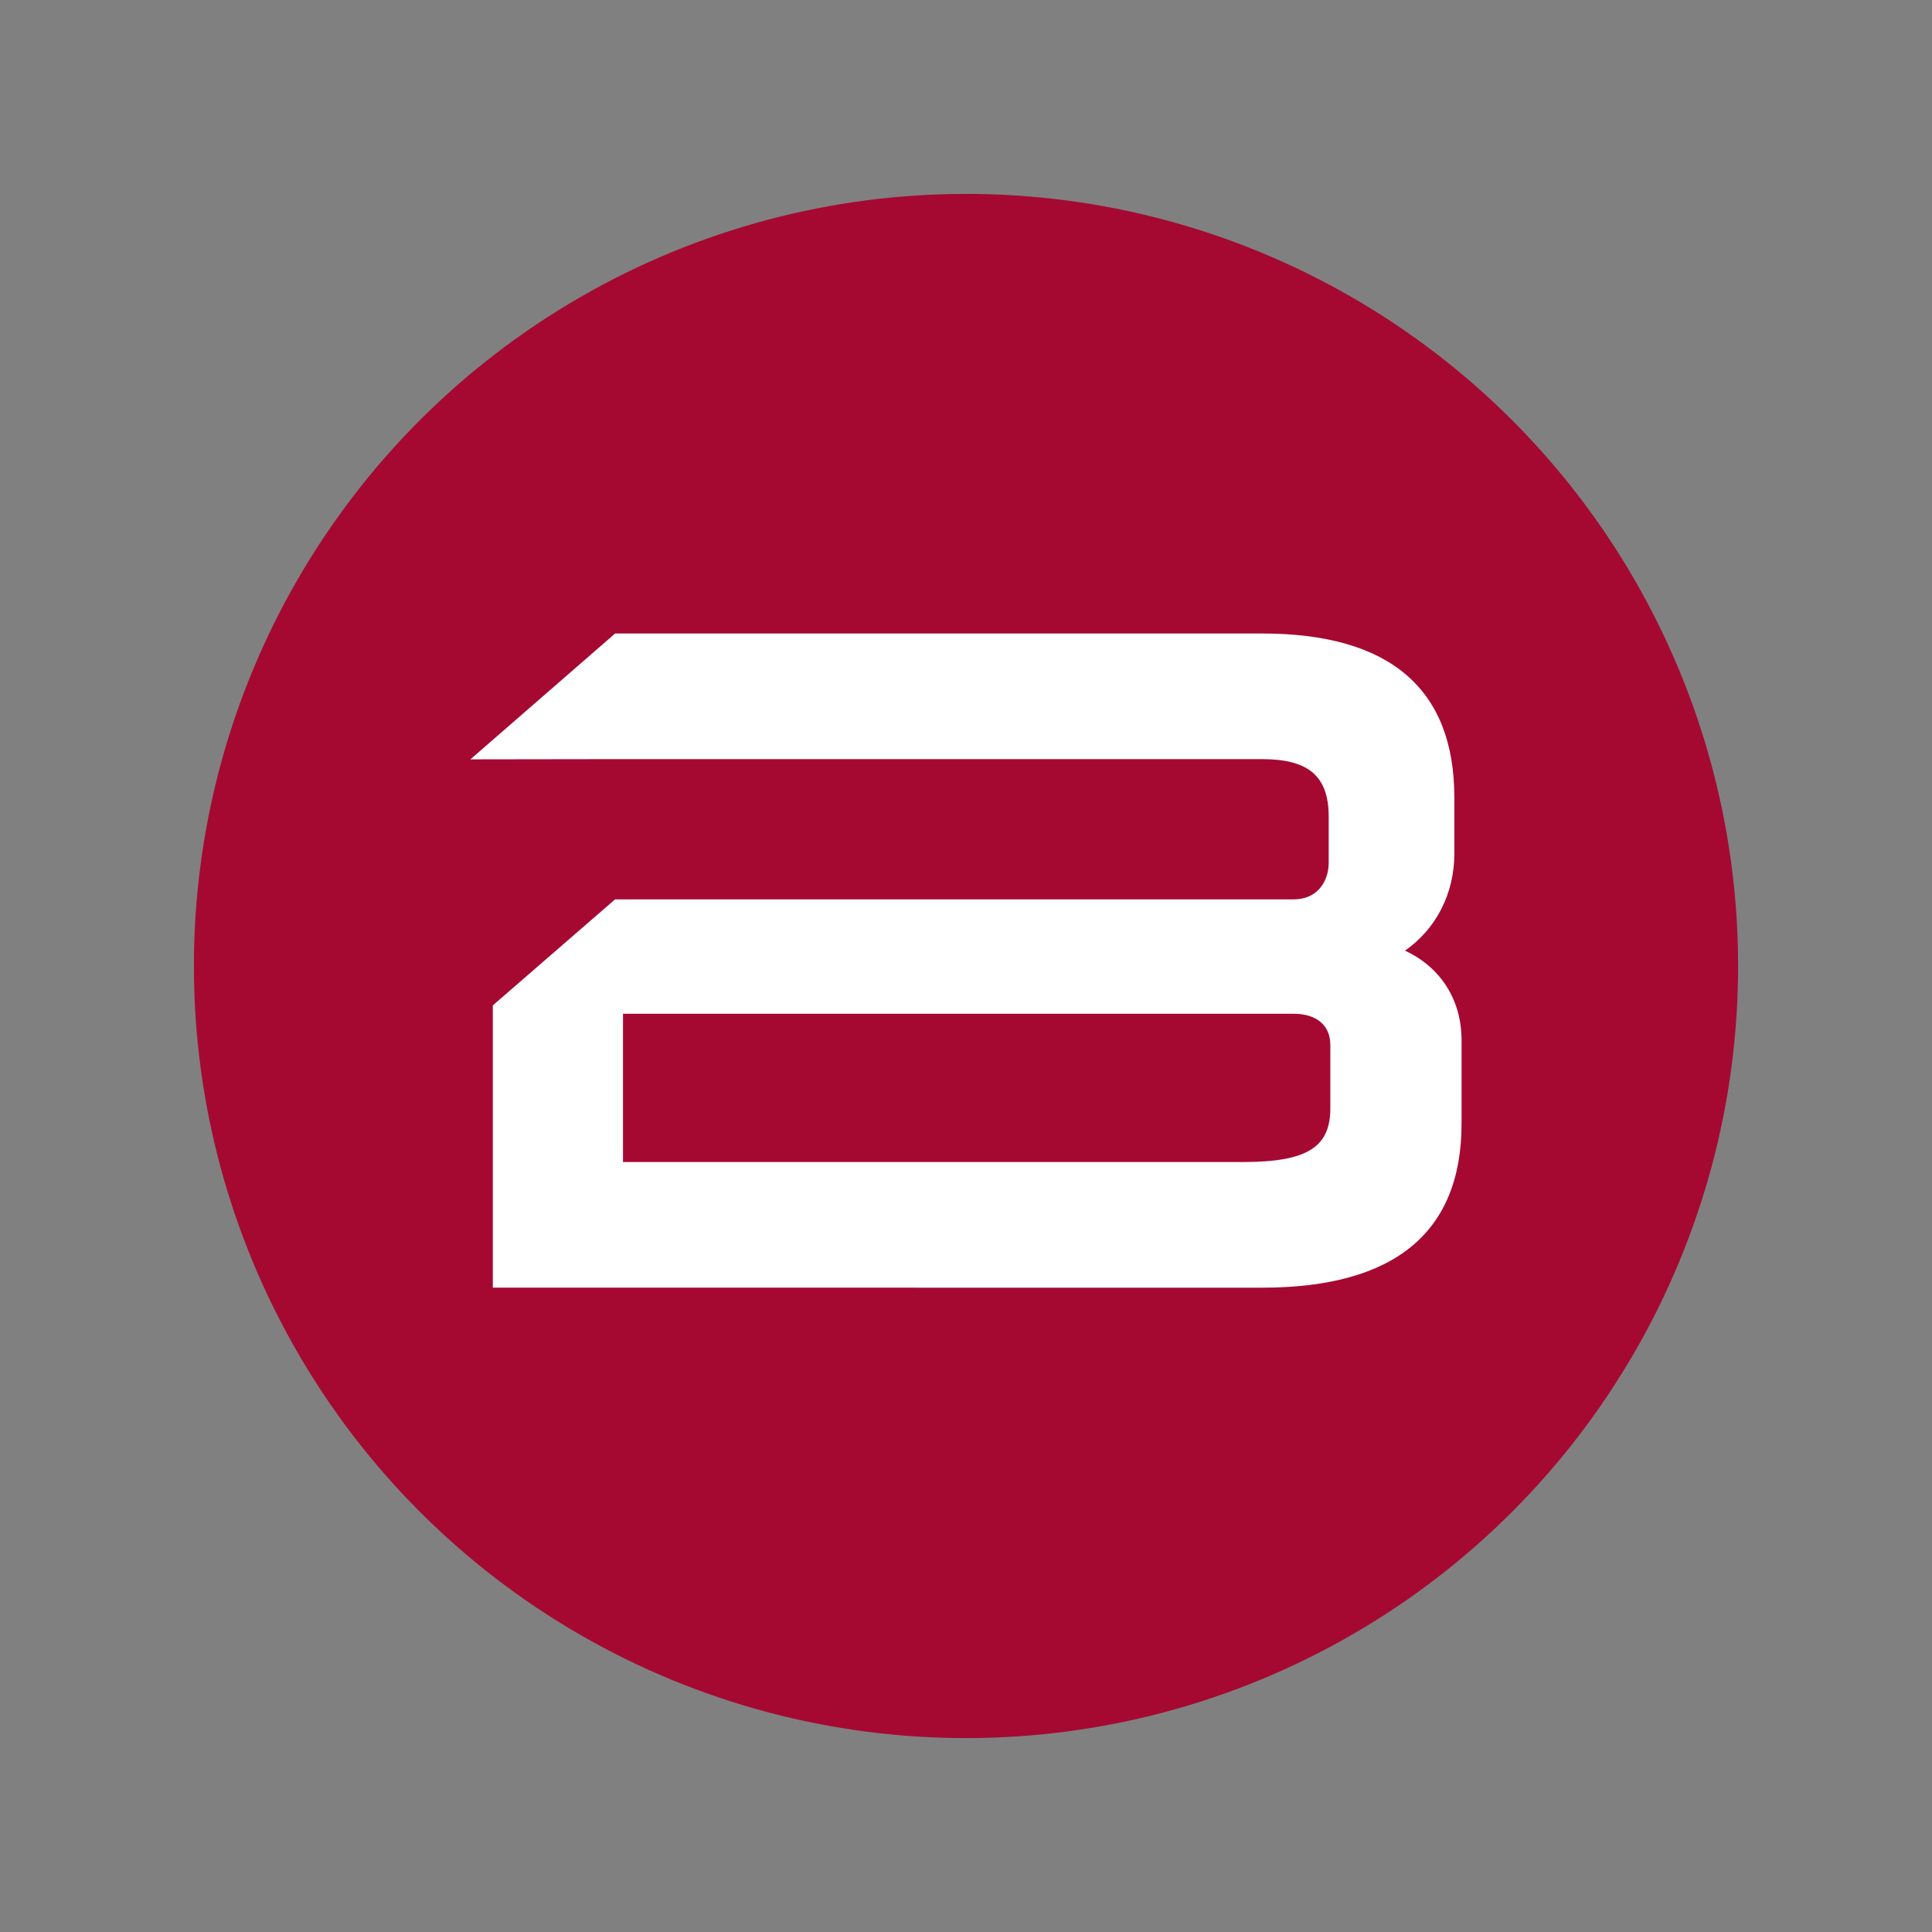 <?xml version="1.0" encoding="UTF-8"?>
<svg id="Ebene_1" xmlns="http://www.w3.org/2000/svg" version="1.1" viewBox="0 0 266 266">
  <rect x="0" y="0" width="266" height="266" fill="#808080" stroke="none"/>
  <!-- Generator: Adobe Illustrator 29.2.1, SVG Export Plug-In . SVG Version: 2.1.0 Build 116)  -->
  <defs>
    <style>
      .st0 {
        fill: #fff;
      }

      .st1 {
        fill: #a50931;
      }
    </style>
  </defs>
  <circle class="st1" cx="133" cy="133" r="106.304"/>
  <path class="st0" d="M193.444,130.885c4.281-2.986,6.792-7.862,6.792-13.34v-7.74c0-14.986-8.9-22.584-26.453-22.584h-89.094l-.225.196-18.087,15.73-1.61,1.4,2.134-.003,18.079-.026h88.803c6.418,0,9.156,2.375,9.156,7.941v6.304c0,2.521-1.498,5.065-4.843,5.065h-93.415l-.225.195-16.328,14.162-.275.238v38.863h.796s105.132.002,105.132.002c18.213,0,27.448-7.598,27.448-22.584v-11.499c0-5.538-2.88-10.04-7.787-12.318ZM183.162,143.865v8.738c0,5.385-3.261,7.387-12.033,7.387h-85.353v-20.415h92.321c3.171,0,5.065,1.604,5.065,4.291Z"/>
</svg>
